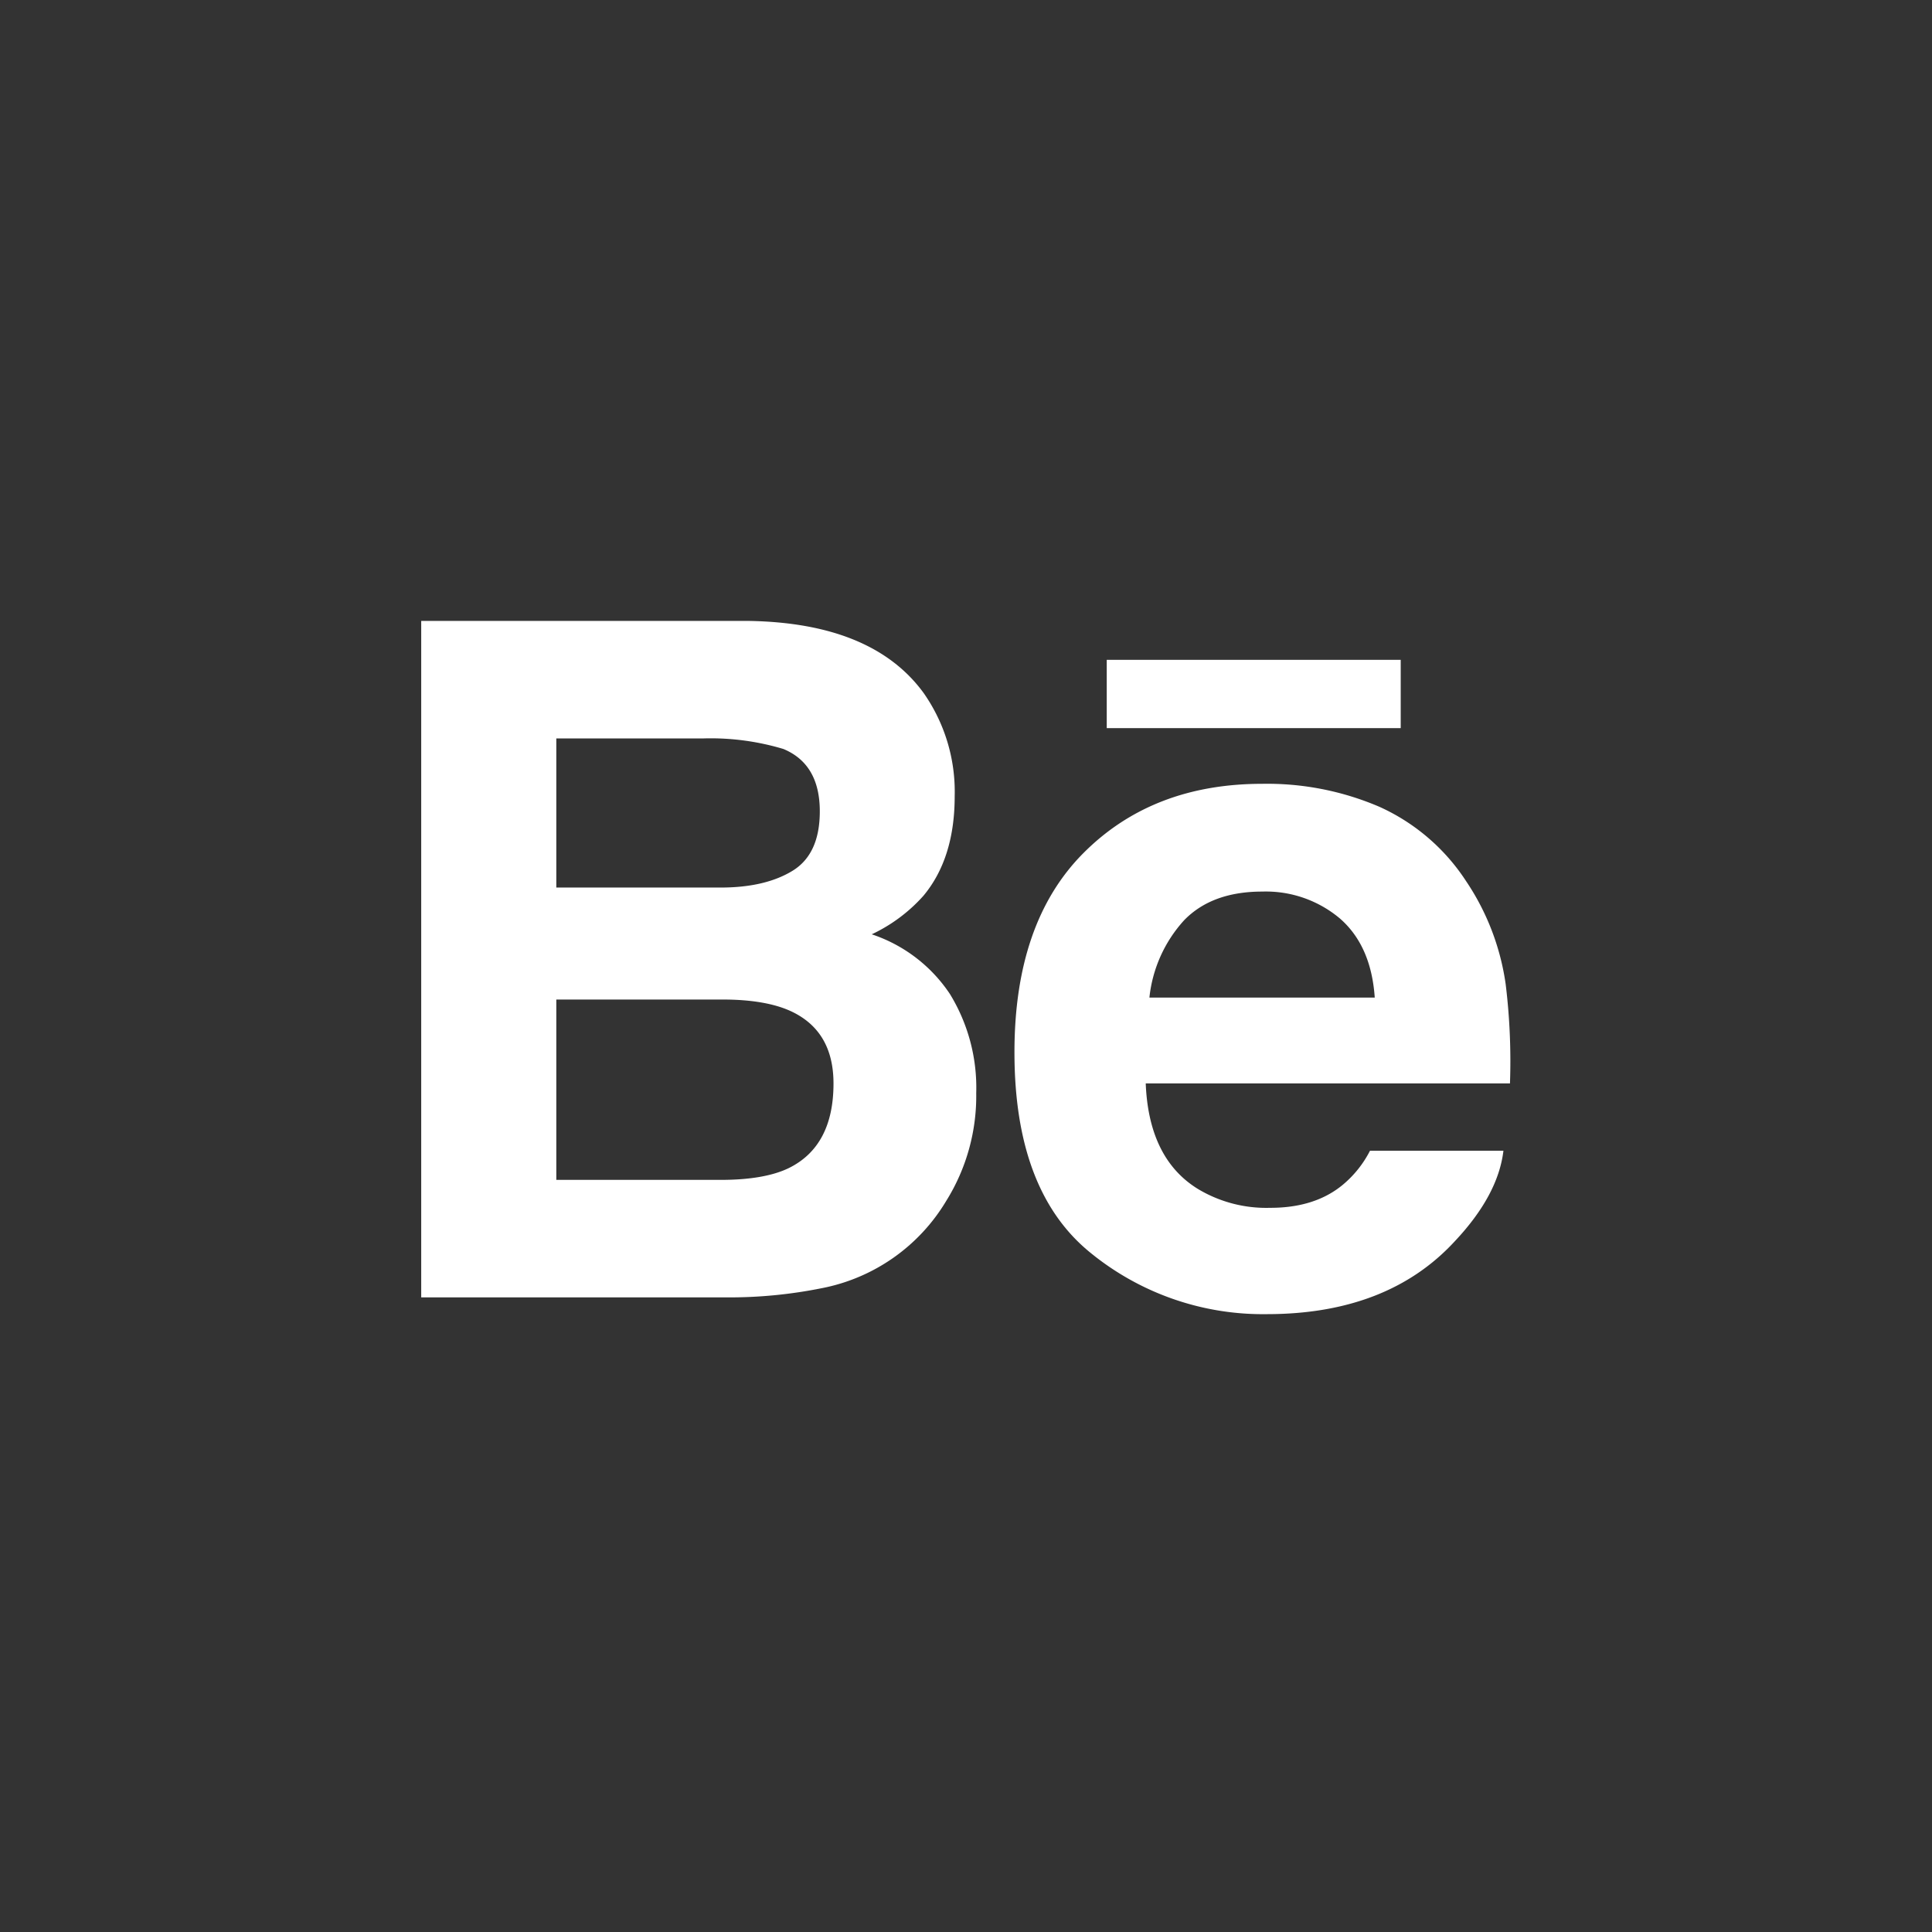 <svg xmlns="http://www.w3.org/2000/svg" viewBox="0 0 283.46 283.46"><rect x="0" y="0" width="283.46" height="283.46" fill="#333333" stroke="none"/><defs><style>.cls-1{fill:#fff;}</style></defs><title>logo-behance</title><g id="Capa_1" data-name="Capa 1"><path class="cls-1" d="M120.57,189a27.32,27.32,0,0,0,18.25-12.79,29.07,29.07,0,0,0,4.41-15.83,26.3,26.3,0,0,0-3.86-14.54,22.19,22.19,0,0,0-11.47-8.76,23.62,23.62,0,0,0,7.58-5.65q4.59-5.5,4.59-14.61a25.23,25.23,0,0,0-4.56-15.15Q128,91.38,109.8,91.1h-48v99.25h44.72A68.5,68.5,0,0,0,120.57,189ZM81.62,108.34h21.6a37.08,37.08,0,0,1,11.72,1.55q5.34,2.22,5.34,9.15,0,6.27-4,8.72t-10.49,2.46H81.62Zm0,64.77V146.65h24.43c4.27,0,7.57.61,9.92,1.68q6.32,2.89,6.32,10.64,0,9.15-6.52,12.39c-2.39,1.17-5.75,1.75-10,1.75Z"/><path class="cls-1" d="M160,183.81a40,40,0,0,0,25.85,9q17.76,0,27.61-10.71,6.34-6.74,7.12-13.26H201a15.94,15.94,0,0,1-4,5q-4.09,3.38-10.65,3.37a19.48,19.48,0,0,1-10.58-2.76q-7.23-4.44-7.67-15.49h53.44a92.72,92.72,0,0,0-.63-14.56,36.12,36.12,0,0,0-5.84-15.17,29.8,29.8,0,0,0-12.69-10.86A41.75,41.75,0,0,0,185.19,115q-16.12,0-26.24,10.17t-10.11,29.24Q148.84,174.78,160,183.81ZM173.75,135q4.08-4.19,11.45-4.19a16.87,16.87,0,0,1,11.39,3.95q4.59,4,5.11,11.6H168.64A19.92,19.92,0,0,1,173.75,135Z"/><rect class="cls-1" x="162.38" y="96.81" width="43.13" height="10.02"/></g></svg>